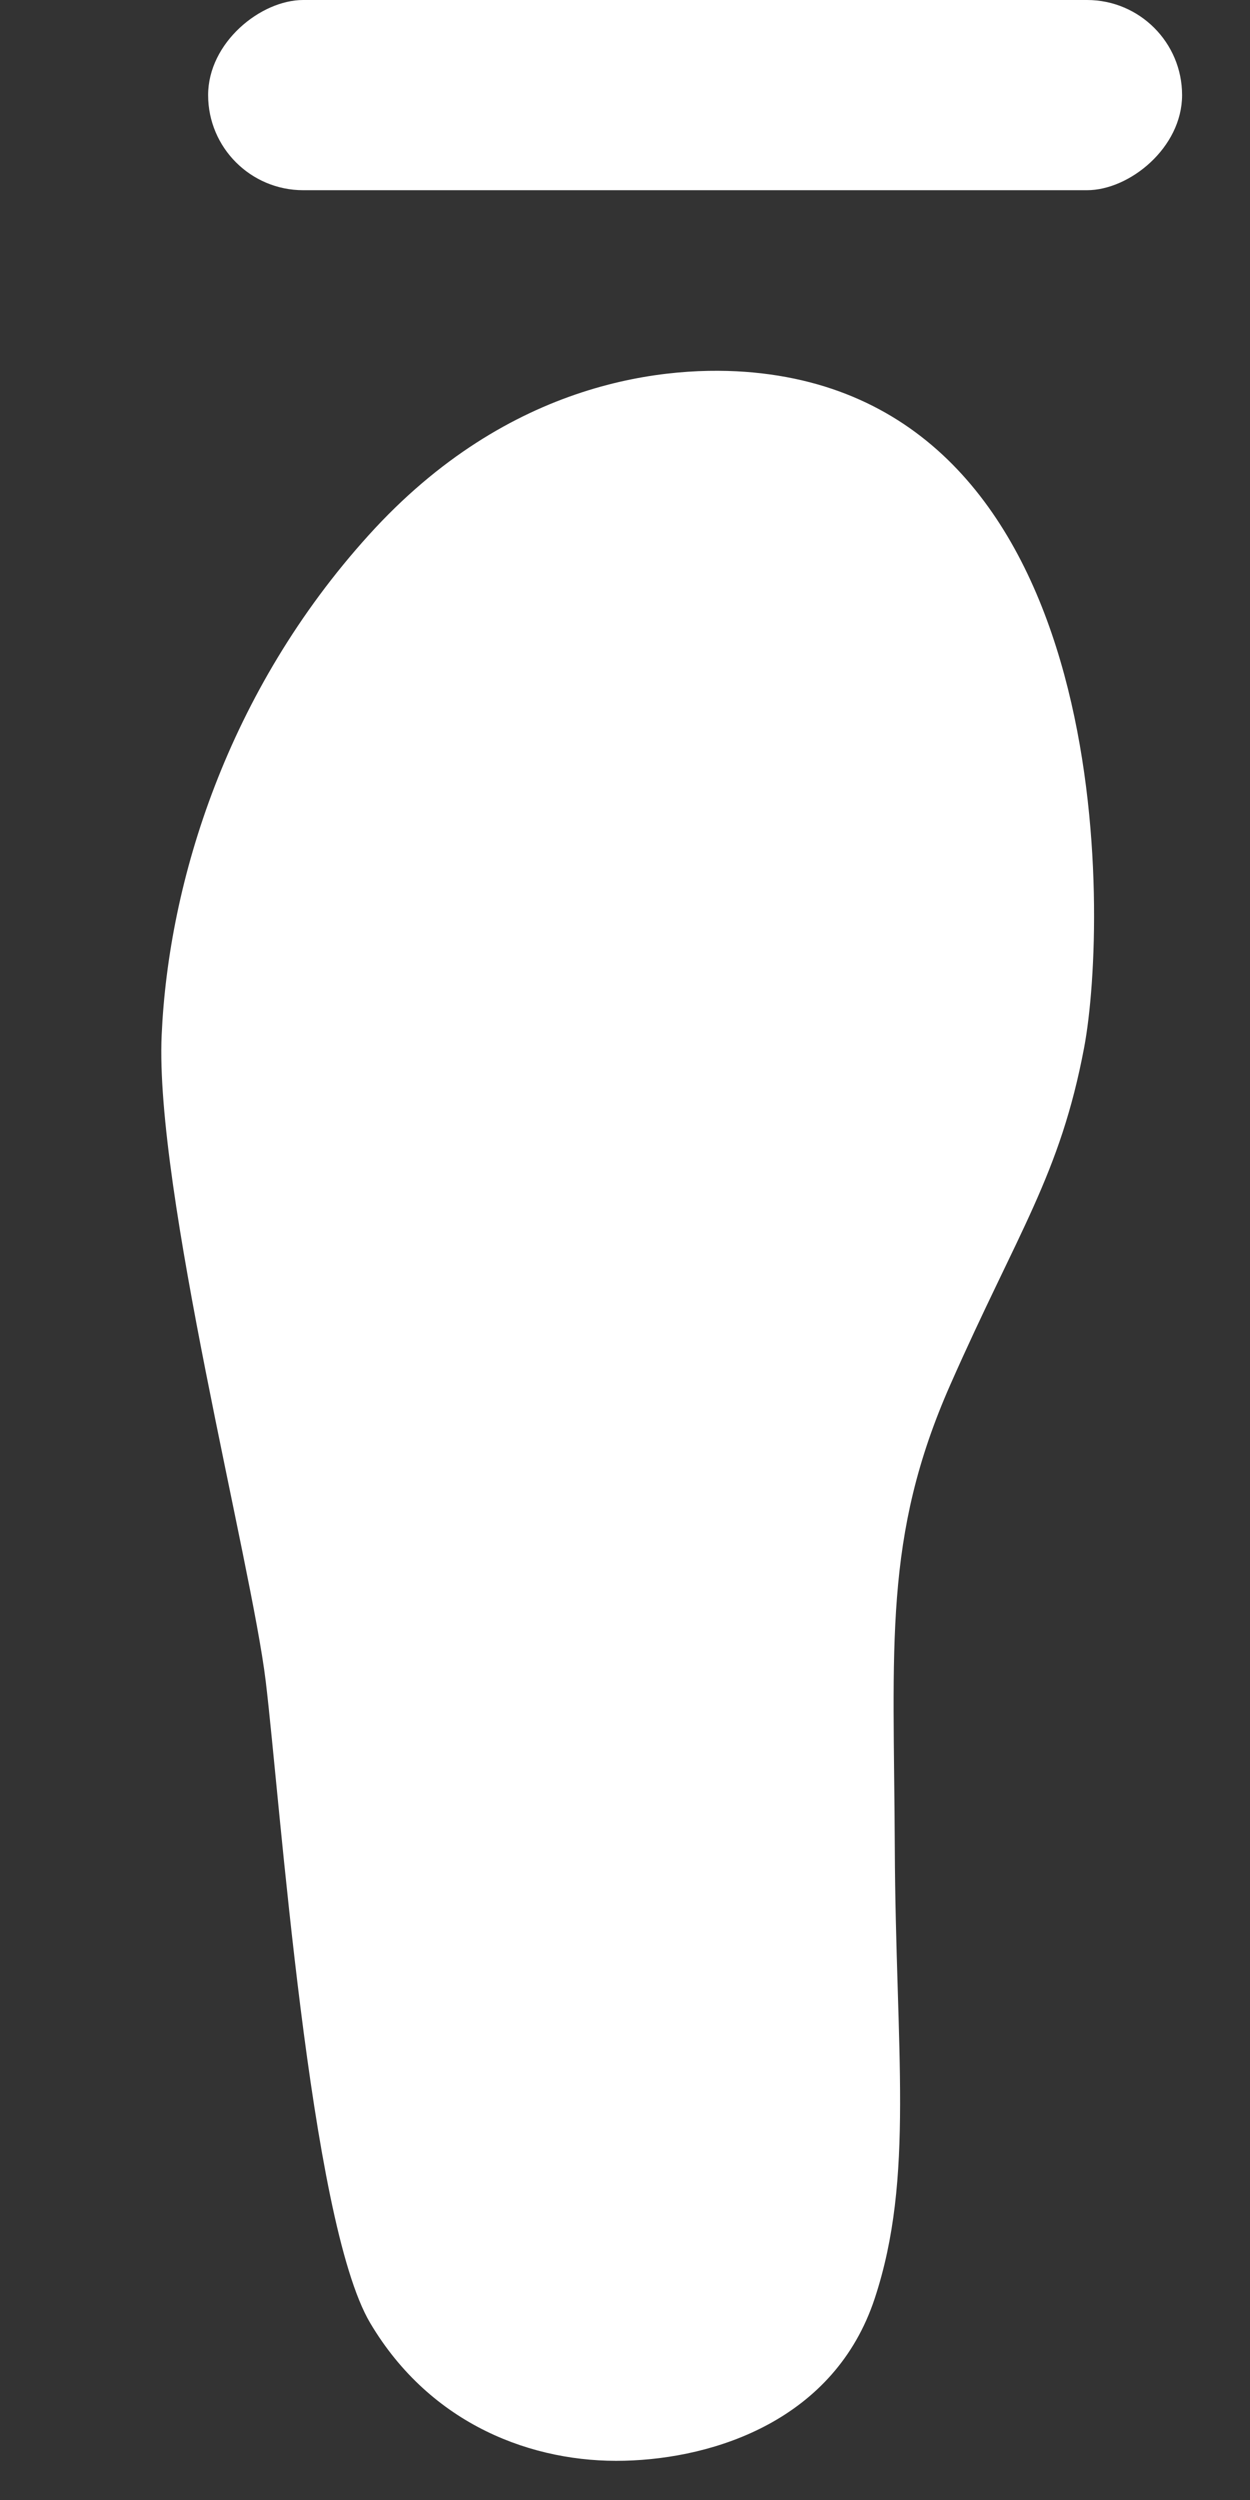 <svg width="12" height="24" viewBox="0 0 12 24" fill="none" xmlns="http://www.w3.org/2000/svg">
<rect x="0" y="0" width="12" height="24" fill="#333333" stroke="none"/>
<path d="M7.232 3.576C6.412 3.499 4.89 3.642 3.539 5.138C2.186 6.634 1.618 8.457 1.552 9.937C1.485 11.42 2.414 15 2.551 16.14C2.689 17.28 2.971 21.318 3.554 22.301C4.137 23.284 5.123 23.646 5.996 23.623C6.868 23.601 8.013 23.228 8.397 22.066C8.781 20.903 8.599 19.692 8.59 17.742C8.581 15.792 8.477 14.756 9.124 13.291C9.771 11.825 10.177 11.281 10.408 10.055C10.639 8.827 10.727 3.905 7.232 3.576L7.232 3.576Z" fill="white"/>
<rect x="11.348" width="1.826" height="9.35" rx="0.913" transform="rotate(90 11.348 0)" fill="white"/>
</svg>
